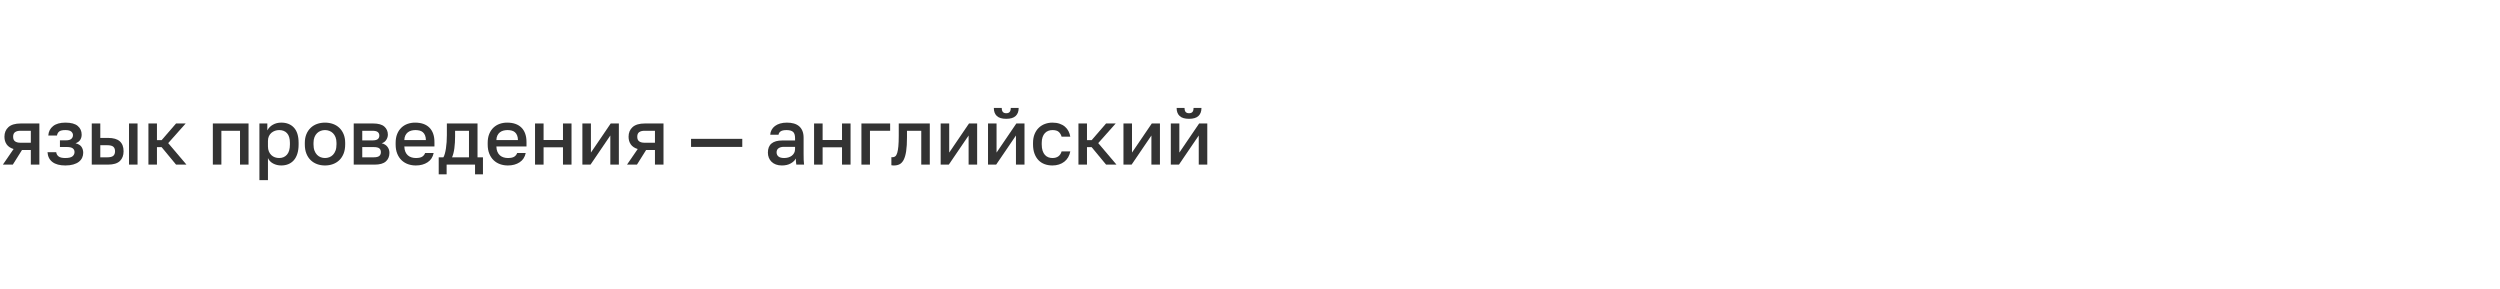 <?xml version="1.0" encoding="UTF-8"?> <!-- Generator: Adobe Illustrator 20.1.0, SVG Export Plug-In . SVG Version: 6.00 Build 0) --> <svg xmlns="http://www.w3.org/2000/svg" xmlns:xlink="http://www.w3.org/1999/xlink" id="Слой_1" x="0px" y="0px" viewBox="0 0 773 89.223" style="enable-background:new 0 0 773 89.223;" xml:space="preserve"> <g> <defs> <rect id="SVGID_1_" y="0" width="773" height="89.223"></rect> </defs> <clipPath id="SVGID_2_"> <use xlink:href="#SVGID_1_" style="overflow:visible;"></use> </clipPath> <g style="clip-path:url(#SVGID_2_);"> <path style="fill:#333333;" d="M4.203,46.075c-0.96-0.287-1.672-0.76-2.136-1.416c-0.464-0.656-0.696-1.448-0.696-2.376 c0-1.248,0.416-2.244,1.248-2.988s2.096-1.116,3.792-1.116h5.76v12.72h-2.64v-4.512H6.795l-2.832,4.512H0.891L4.203,46.075z M4.059,42.283c0,0.672,0.2,1.148,0.6,1.428c0.4,0.28,0.944,0.42,1.632,0.42h3.24v-3.696h-3.24c-0.688,0-1.232,0.14-1.632,0.42 C4.259,41.135,4.059,41.611,4.059,42.283z"></path> <path style="fill:#333333;" d="M20.211,51.163c-1.728,0-3.06-0.355-3.996-1.067c-0.936-0.712-1.444-1.725-1.524-3.036h2.688 c0.08,0.576,0.336,1.02,0.768,1.332c0.432,0.312,1.104,0.468,2.016,0.468c1.088,0,1.84-0.176,2.256-0.528 c0.416-0.352,0.624-0.792,0.624-1.319c0-0.48-0.18-0.86-0.54-1.14c-0.36-0.28-0.988-0.421-1.884-0.421h-2.088v-2.064h1.92 c0.736,0,1.272-0.152,1.608-0.456c0.336-0.304,0.504-0.688,0.504-1.152c0-0.416-0.176-0.78-0.528-1.092 c-0.352-0.312-0.96-0.468-1.824-0.468c-0.928,0-1.572,0.152-1.932,0.456c-0.36,0.304-0.581,0.712-0.66,1.224h-2.688 c0.08-1.216,0.572-2.184,1.476-2.904c0.904-0.72,2.172-1.08,3.804-1.08c1.744,0,3.02,0.344,3.828,1.032 c0.808,0.688,1.212,1.584,1.212,2.688c0,0.608-0.148,1.144-0.444,1.608c-0.296,0.464-0.78,0.816-1.452,1.056 c0.896,0.224,1.516,0.6,1.86,1.127c0.344,0.528,0.516,1.137,0.516,1.824c0,0.545-0.112,1.057-0.336,1.536 c-0.224,0.48-0.564,0.896-1.02,1.248c-0.456,0.353-1.032,0.628-1.728,0.828C21.951,51.063,21.139,51.163,20.211,51.163z"></path> <path style="fill:#333333;" d="M28.371,38.179h2.64v4.464h2.4c1.632,0,2.84,0.348,3.624,1.044 c0.784,0.696,1.176,1.724,1.176,3.084c0,1.28-0.384,2.288-1.152,3.024c-0.768,0.735-1.984,1.104-3.648,1.104h-5.04V38.179z M33.171,48.643c0.88,0,1.5-0.156,1.86-0.468c0.36-0.312,0.54-0.78,0.54-1.404s-0.18-1.093-0.54-1.404 c-0.36-0.312-0.98-0.468-1.86-0.468h-2.16v3.744H33.171z M39.891,38.179h2.64v12.72h-2.64V38.179z"></path> <path style="fill:#333333;" d="M45.891,38.179h2.64v5.16h1.44l4.464-5.16h2.976l-5.4,6.072l5.64,6.648h-3.216l-4.464-5.4h-1.44 v5.4h-2.64V38.179z"></path> <path style="fill:#333333;" d="M65.811,38.179h11.04v12.72h-2.64V40.435h-5.76v10.464h-2.64V38.179z"></path> <path style="fill:#333333;" d="M80.21,38.179h2.448v2.136c0.384-0.736,0.956-1.32,1.716-1.752c0.759-0.432,1.62-0.648,2.58-0.648 c1.664,0,2.976,0.52,3.936,1.56s1.44,2.608,1.44,4.704v0.48c0,1.088-0.128,2.04-0.384,2.856c-0.256,0.815-0.62,1.492-1.092,2.027 c-0.472,0.537-1.036,0.94-1.692,1.213c-0.656,0.271-1.392,0.407-2.208,0.407c-0.912,0-1.744-0.2-2.496-0.6 c-0.752-0.399-1.289-0.96-1.608-1.68v6.815h-2.64V38.179z M86.33,48.859c0.992,0,1.792-0.344,2.4-1.032 c0.608-0.688,0.912-1.743,0.912-3.168v-0.48c0-1.344-0.296-2.34-0.888-2.988c-0.592-0.648-1.4-0.972-2.424-0.972 c-0.448,0-0.88,0.072-1.296,0.216s-0.788,0.356-1.116,0.636c-0.328,0.28-0.588,0.632-0.78,1.056 c-0.192,0.424-0.288,0.908-0.288,1.452v1.679c0,0.609,0.096,1.137,0.288,1.585s0.448,0.824,0.768,1.128 c0.32,0.304,0.688,0.527,1.104,0.672C85.426,48.787,85.866,48.859,86.33,48.859z"></path> <path style="fill:#333333;" d="M100.49,51.163c-0.88,0-1.701-0.14-2.46-0.42c-0.76-0.279-1.42-0.691-1.98-1.235 s-1-1.221-1.32-2.028c-0.32-0.808-0.48-1.748-0.48-2.82v-0.48c0-1.008,0.16-1.899,0.48-2.676c0.32-0.776,0.76-1.432,1.32-1.968 s1.22-0.94,1.98-1.212c0.759-0.271,1.58-0.408,2.46-0.408c0.879,0,1.7,0.136,2.46,0.408c0.76,0.272,1.419,0.676,1.98,1.212 c0.56,0.536,1,1.192,1.32,1.968c0.32,0.776,0.48,1.668,0.48,2.676v0.48c0,1.072-0.16,2.013-0.48,2.82 c-0.32,0.808-0.76,1.484-1.32,2.028c-0.561,0.544-1.22,0.956-1.98,1.235C102.19,51.023,101.37,51.163,100.49,51.163z M100.49,48.859c0.464,0,0.908-0.08,1.332-0.24c0.423-0.159,0.8-0.408,1.128-0.744c0.328-0.336,0.592-0.768,0.792-1.296 c0.2-0.527,0.3-1.168,0.3-1.92v-0.48c0-0.688-0.1-1.28-0.3-1.776c-0.2-0.496-0.464-0.904-0.792-1.224 c-0.328-0.32-0.705-0.56-1.128-0.72c-0.424-0.16-0.868-0.24-1.332-0.24c-0.464,0-0.908,0.081-1.332,0.24 c-0.424,0.16-0.8,0.4-1.128,0.72c-0.328,0.32-0.592,0.729-0.792,1.224c-0.201,0.496-0.3,1.088-0.3,1.776v0.48 c0,0.752,0.1,1.393,0.3,1.92c0.2,0.528,0.464,0.96,0.792,1.296c0.328,0.336,0.704,0.585,1.128,0.744 C99.582,48.779,100.026,48.859,100.49,48.859z"></path> <path style="fill:#333333;" d="M109.37,38.179h6c1.6,0,2.76,0.324,3.48,0.972c0.72,0.648,1.08,1.476,1.08,2.484 c0,0.561-0.168,1.101-0.504,1.62c-0.336,0.52-0.808,0.868-1.416,1.044c0.784,0.192,1.38,0.556,1.788,1.092 c0.408,0.536,0.612,1.164,0.612,1.884c0,1.104-0.369,1.984-1.104,2.64c-0.736,0.656-1.888,0.984-3.456,0.984h-6.48V38.179z M115.13,43.411c0.8,0,1.36-0.132,1.68-0.396c0.32-0.264,0.48-0.628,0.48-1.092c0-0.464-0.16-0.828-0.48-1.092 c-0.32-0.264-0.88-0.396-1.68-0.396h-3.12v2.976H115.13z M115.49,48.643c0.864,0,1.46-0.14,1.788-0.42 c0.328-0.28,0.492-0.676,0.492-1.188c0-0.512-0.165-0.899-0.492-1.163c-0.328-0.265-0.924-0.396-1.788-0.396h-3.48v3.168H115.49z"></path> <path style="fill:#333333;" d="M128.57,51.163c-0.849,0-1.648-0.132-2.4-0.396c-0.752-0.265-1.412-0.664-1.98-1.2 s-1.02-1.212-1.356-2.028c-0.336-0.815-0.504-1.776-0.504-2.88v-0.48c0-1.056,0.16-1.976,0.48-2.76 c0.32-0.784,0.756-1.436,1.308-1.956c0.552-0.52,1.188-0.908,1.908-1.164c0.72-0.256,1.488-0.384,2.304-0.384 c1.936,0,3.42,0.52,4.452,1.56c1.032,1.04,1.548,2.528,1.548,4.464v1.344h-9.312c0.016,0.656,0.124,1.212,0.324,1.668 c0.2,0.456,0.464,0.824,0.792,1.104c0.328,0.28,0.704,0.483,1.128,0.611c0.424,0.129,0.86,0.192,1.308,0.192 c0.912,0,1.58-0.144,2.004-0.432c0.424-0.288,0.716-0.664,0.876-1.128h2.64c-0.256,1.264-0.884,2.224-1.884,2.88 S129.994,51.163,128.57,51.163z M128.45,40.219c-0.448,0-0.876,0.057-1.284,0.168c-0.408,0.112-0.768,0.292-1.08,0.54 c-0.312,0.249-0.564,0.568-0.756,0.96c-0.192,0.393-0.296,0.868-0.312,1.428h6.672c-0.016-0.592-0.108-1.088-0.276-1.488 s-0.396-0.72-0.684-0.96c-0.288-0.24-0.628-0.408-1.02-0.504C129.317,40.267,128.897,40.219,128.45,40.219z"></path> <path style="fill:#333333;" d="M135.649,48.643h1.44c0.16-0.24,0.308-0.601,0.444-1.08c0.136-0.48,0.252-1.028,0.348-1.645 c0.096-0.615,0.168-1.279,0.216-1.992c0.048-0.711,0.072-1.428,0.072-2.148v-3.6h9.48v10.464h1.68v5.256h-2.448v-3h-8.784v3 h-2.448V48.643z M145.009,48.643v-8.208h-4.296v1.824c0,1.232-0.072,2.412-0.216,3.541c-0.144,1.128-0.384,2.075-0.72,2.844 H145.009z"></path> <path style="fill:#333333;" d="M157.033,51.163c-0.849,0-1.648-0.132-2.4-0.396c-0.752-0.265-1.412-0.664-1.98-1.2 s-1.02-1.212-1.356-2.028c-0.336-0.815-0.504-1.776-0.504-2.88v-0.48c0-1.056,0.16-1.976,0.48-2.76 c0.32-0.784,0.756-1.436,1.308-1.956c0.552-0.52,1.188-0.908,1.908-1.164c0.72-0.256,1.488-0.384,2.304-0.384 c1.936,0,3.42,0.52,4.452,1.56c1.032,1.04,1.548,2.528,1.548,4.464v1.344h-9.312c0.016,0.656,0.124,1.212,0.324,1.668 c0.2,0.456,0.464,0.824,0.792,1.104c0.328,0.28,0.704,0.483,1.128,0.611c0.424,0.129,0.86,0.192,1.308,0.192 c0.912,0,1.58-0.144,2.004-0.432c0.424-0.288,0.716-0.664,0.876-1.128h2.64c-0.256,1.264-0.884,2.224-1.884,2.88 S158.457,51.163,157.033,51.163z M156.913,40.219c-0.448,0-0.876,0.057-1.284,0.168c-0.408,0.112-0.768,0.292-1.08,0.54 c-0.312,0.249-0.564,0.568-0.756,0.96c-0.192,0.393-0.296,0.868-0.312,1.428h6.672c-0.016-0.592-0.108-1.088-0.276-1.488 s-0.396-0.72-0.684-0.96c-0.288-0.24-0.628-0.408-1.02-0.504C157.781,40.267,157.361,40.219,156.913,40.219z"></path> <path style="fill:#333333;" d="M165.433,38.179h2.64v5.112h6v-5.112h2.64v12.72h-2.64v-5.352h-6v5.352h-2.64V38.179z"></path> <path style="fill:#333333;" d="M180.073,38.179h2.64v9l6.12-9h2.52v12.72h-2.64v-9l-6.12,9h-2.52V38.179z"></path> <path style="fill:#333333;" d="M197.184,46.075c-0.96-0.287-1.672-0.76-2.136-1.416c-0.464-0.656-0.696-1.448-0.696-2.376 c0-1.248,0.416-2.244,1.248-2.988s2.096-1.116,3.792-1.116h5.76v12.72h-2.64v-4.512h-2.736l-2.832,4.512h-3.072L197.184,46.075z M197.04,42.283c0,0.672,0.2,1.148,0.6,1.428c0.4,0.28,0.944,0.42,1.632,0.42h3.24v-3.696h-3.24c-0.688,0-1.232,0.14-1.632,0.42 C197.24,41.135,197.04,41.611,197.04,42.283z"></path> <path style="fill:#333333;" d="M213.672,42.931h15.84v2.495h-15.84V42.931z"></path> <path style="fill:#333333;" d="M241.752,51.163c-0.688,0-1.3-0.1-1.836-0.3s-0.988-0.479-1.356-0.84 c-0.368-0.36-0.648-0.78-0.84-1.26c-0.192-0.48-0.288-1.008-0.288-1.584c0-1.264,0.375-2.204,1.128-2.82 c0.752-0.616,1.856-0.924,3.312-0.924h3.96v-0.696c0-0.96-0.212-1.62-0.636-1.98c-0.424-0.36-1.092-0.54-2.004-0.54 c-0.816,0-1.416,0.128-1.8,0.384c-0.384,0.256-0.608,0.608-0.672,1.056h-2.568c0.032-0.543,0.172-1.044,0.42-1.5 c0.248-0.456,0.591-0.852,1.032-1.188c0.44-0.336,0.972-0.596,1.596-0.78c0.624-0.184,1.328-0.276,2.112-0.276 c0.784,0,1.492,0.088,2.124,0.264c0.632,0.176,1.172,0.453,1.62,0.828c0.448,0.376,0.795,0.86,1.044,1.452 c0.248,0.592,0.372,1.304,0.372,2.136v5.064c0,0.672,0.008,1.26,0.024,1.765c0.016,0.504,0.056,0.995,0.12,1.476h-2.4 c-0.048-0.368-0.084-0.68-0.108-0.936s-0.036-0.576-0.036-0.961c-0.304,0.593-0.828,1.101-1.572,1.524 S242.84,51.163,241.752,51.163z M242.472,48.859c0.448,0,0.876-0.06,1.284-0.18c0.408-0.12,0.764-0.296,1.068-0.528 c0.304-0.231,0.548-0.52,0.732-0.864c0.184-0.344,0.276-0.739,0.276-1.188v-0.696h-3.48c-0.672,0-1.212,0.145-1.62,0.432 c-0.408,0.288-0.612,0.713-0.612,1.272c0,0.528,0.188,0.952,0.564,1.272C241.06,48.699,241.656,48.859,242.472,48.859z"></path> <path style="fill:#333333;" d="M251.712,38.179h2.64v5.112h6v-5.112h2.64v12.72h-2.64v-5.352h-6v5.352h-2.64V38.179z"></path> <path style="fill:#333333;" d="M266.352,38.179h8.88v2.256h-6.24v10.464h-2.64V38.179z"></path> <path style="fill:#333333;" d="M276.455,51.163c-0.128,0-0.268-0.004-0.42-0.012c-0.152-0.008-0.292-0.028-0.42-0.06v-2.496 c0.08,0.016,0.2,0.023,0.36,0.023c0.336,0,0.624-0.1,0.864-0.3c0.24-0.2,0.436-0.552,0.588-1.056 c0.152-0.504,0.268-1.18,0.348-2.028c0.08-0.848,0.12-1.92,0.12-3.216v-3.84h9.6v12.72h-2.64V40.435h-4.416v2.064 c0,1.712-0.084,3.125-0.252,4.236c-0.168,1.112-0.42,1.996-0.756,2.652s-0.752,1.115-1.248,1.38 C277.687,51.031,277.111,51.163,276.455,51.163z"></path> <path style="fill:#333333;" d="M290.855,38.179h2.64v9l6.12-9h2.52v12.72h-2.64v-9l-6.12,9h-2.52V38.179z"></path> <path style="fill:#333333;" d="M305.495,38.179h2.64v9l6.12-9h2.52v12.72h-2.64v-9l-6.12,9h-2.52V38.179z M311.134,36.739 c-1.328,0-2.3-0.292-2.916-0.876c-0.616-0.584-0.924-1.412-0.924-2.484h2.448c0,0.576,0.116,0.992,0.348,1.248 s0.58,0.384,1.044,0.384s0.812-0.128,1.044-0.384s0.348-0.672,0.348-1.248h2.448c0,1.072-0.312,1.9-0.936,2.484 C313.415,36.447,312.446,36.739,311.134,36.739z"></path> <path style="fill:#333333;" d="M325.414,51.163c-0.864,0-1.66-0.132-2.388-0.396c-0.728-0.265-1.36-0.668-1.896-1.212 s-0.956-1.225-1.26-2.04c-0.304-0.816-0.456-1.769-0.456-2.856v-0.48c0-1.023,0.16-1.928,0.48-2.712 c0.32-0.784,0.756-1.44,1.308-1.968c0.552-0.528,1.192-0.924,1.92-1.188c0.728-0.264,1.492-0.396,2.292-0.396 c0.832,0,1.572,0.112,2.22,0.336s1.2,0.532,1.656,0.924c0.456,0.393,0.82,0.852,1.092,1.38c0.271,0.528,0.456,1.096,0.552,1.704 h-2.688c-0.16-0.592-0.448-1.08-0.864-1.464c-0.417-0.384-1.072-0.576-1.968-0.576c-0.448,0-0.872,0.076-1.272,0.228 c-0.4,0.152-0.752,0.388-1.056,0.708c-0.304,0.32-0.544,0.732-0.72,1.236c-0.176,0.504-0.264,1.1-0.264,1.788v0.48 c0,0.752,0.088,1.396,0.264,1.933c0.176,0.536,0.416,0.972,0.72,1.308c0.304,0.336,0.656,0.58,1.056,0.732 c0.4,0.151,0.824,0.228,1.272,0.228c1.488,0,2.432-0.68,2.832-2.04h2.688c-0.128,0.672-0.348,1.276-0.66,1.812 s-0.708,0.992-1.188,1.367c-0.48,0.377-1.032,0.664-1.656,0.864S326.134,51.163,325.414,51.163z"></path> <path style="fill:#333333;" d="M333.455,38.179h2.64v5.16h1.44l4.464-5.16h2.976l-5.4,6.072l5.64,6.648h-3.216l-4.464-5.4h-1.44 v5.4h-2.64V38.179z"></path> <path style="fill:#333333;" d="M347.374,38.179h2.64v9l6.12-9h2.52v12.72h-2.64v-9l-6.12,9h-2.52V38.179z"></path> <path style="fill:#333333;" d="M362.014,38.179h2.64v9l6.12-9h2.52v12.72h-2.64v-9l-6.12,9h-2.52V38.179z M367.653,36.739 c-1.328,0-2.3-0.292-2.916-0.876c-0.616-0.584-0.924-1.412-0.924-2.484h2.448c0,0.576,0.116,0.992,0.348,1.248 s0.58,0.384,1.044,0.384s0.812-0.128,1.044-0.384s0.348-0.672,0.348-1.248h2.448c0,1.072-0.312,1.9-0.936,2.484 C369.934,36.447,368.965,36.739,367.653,36.739z"></path> </g> </g> </svg> 